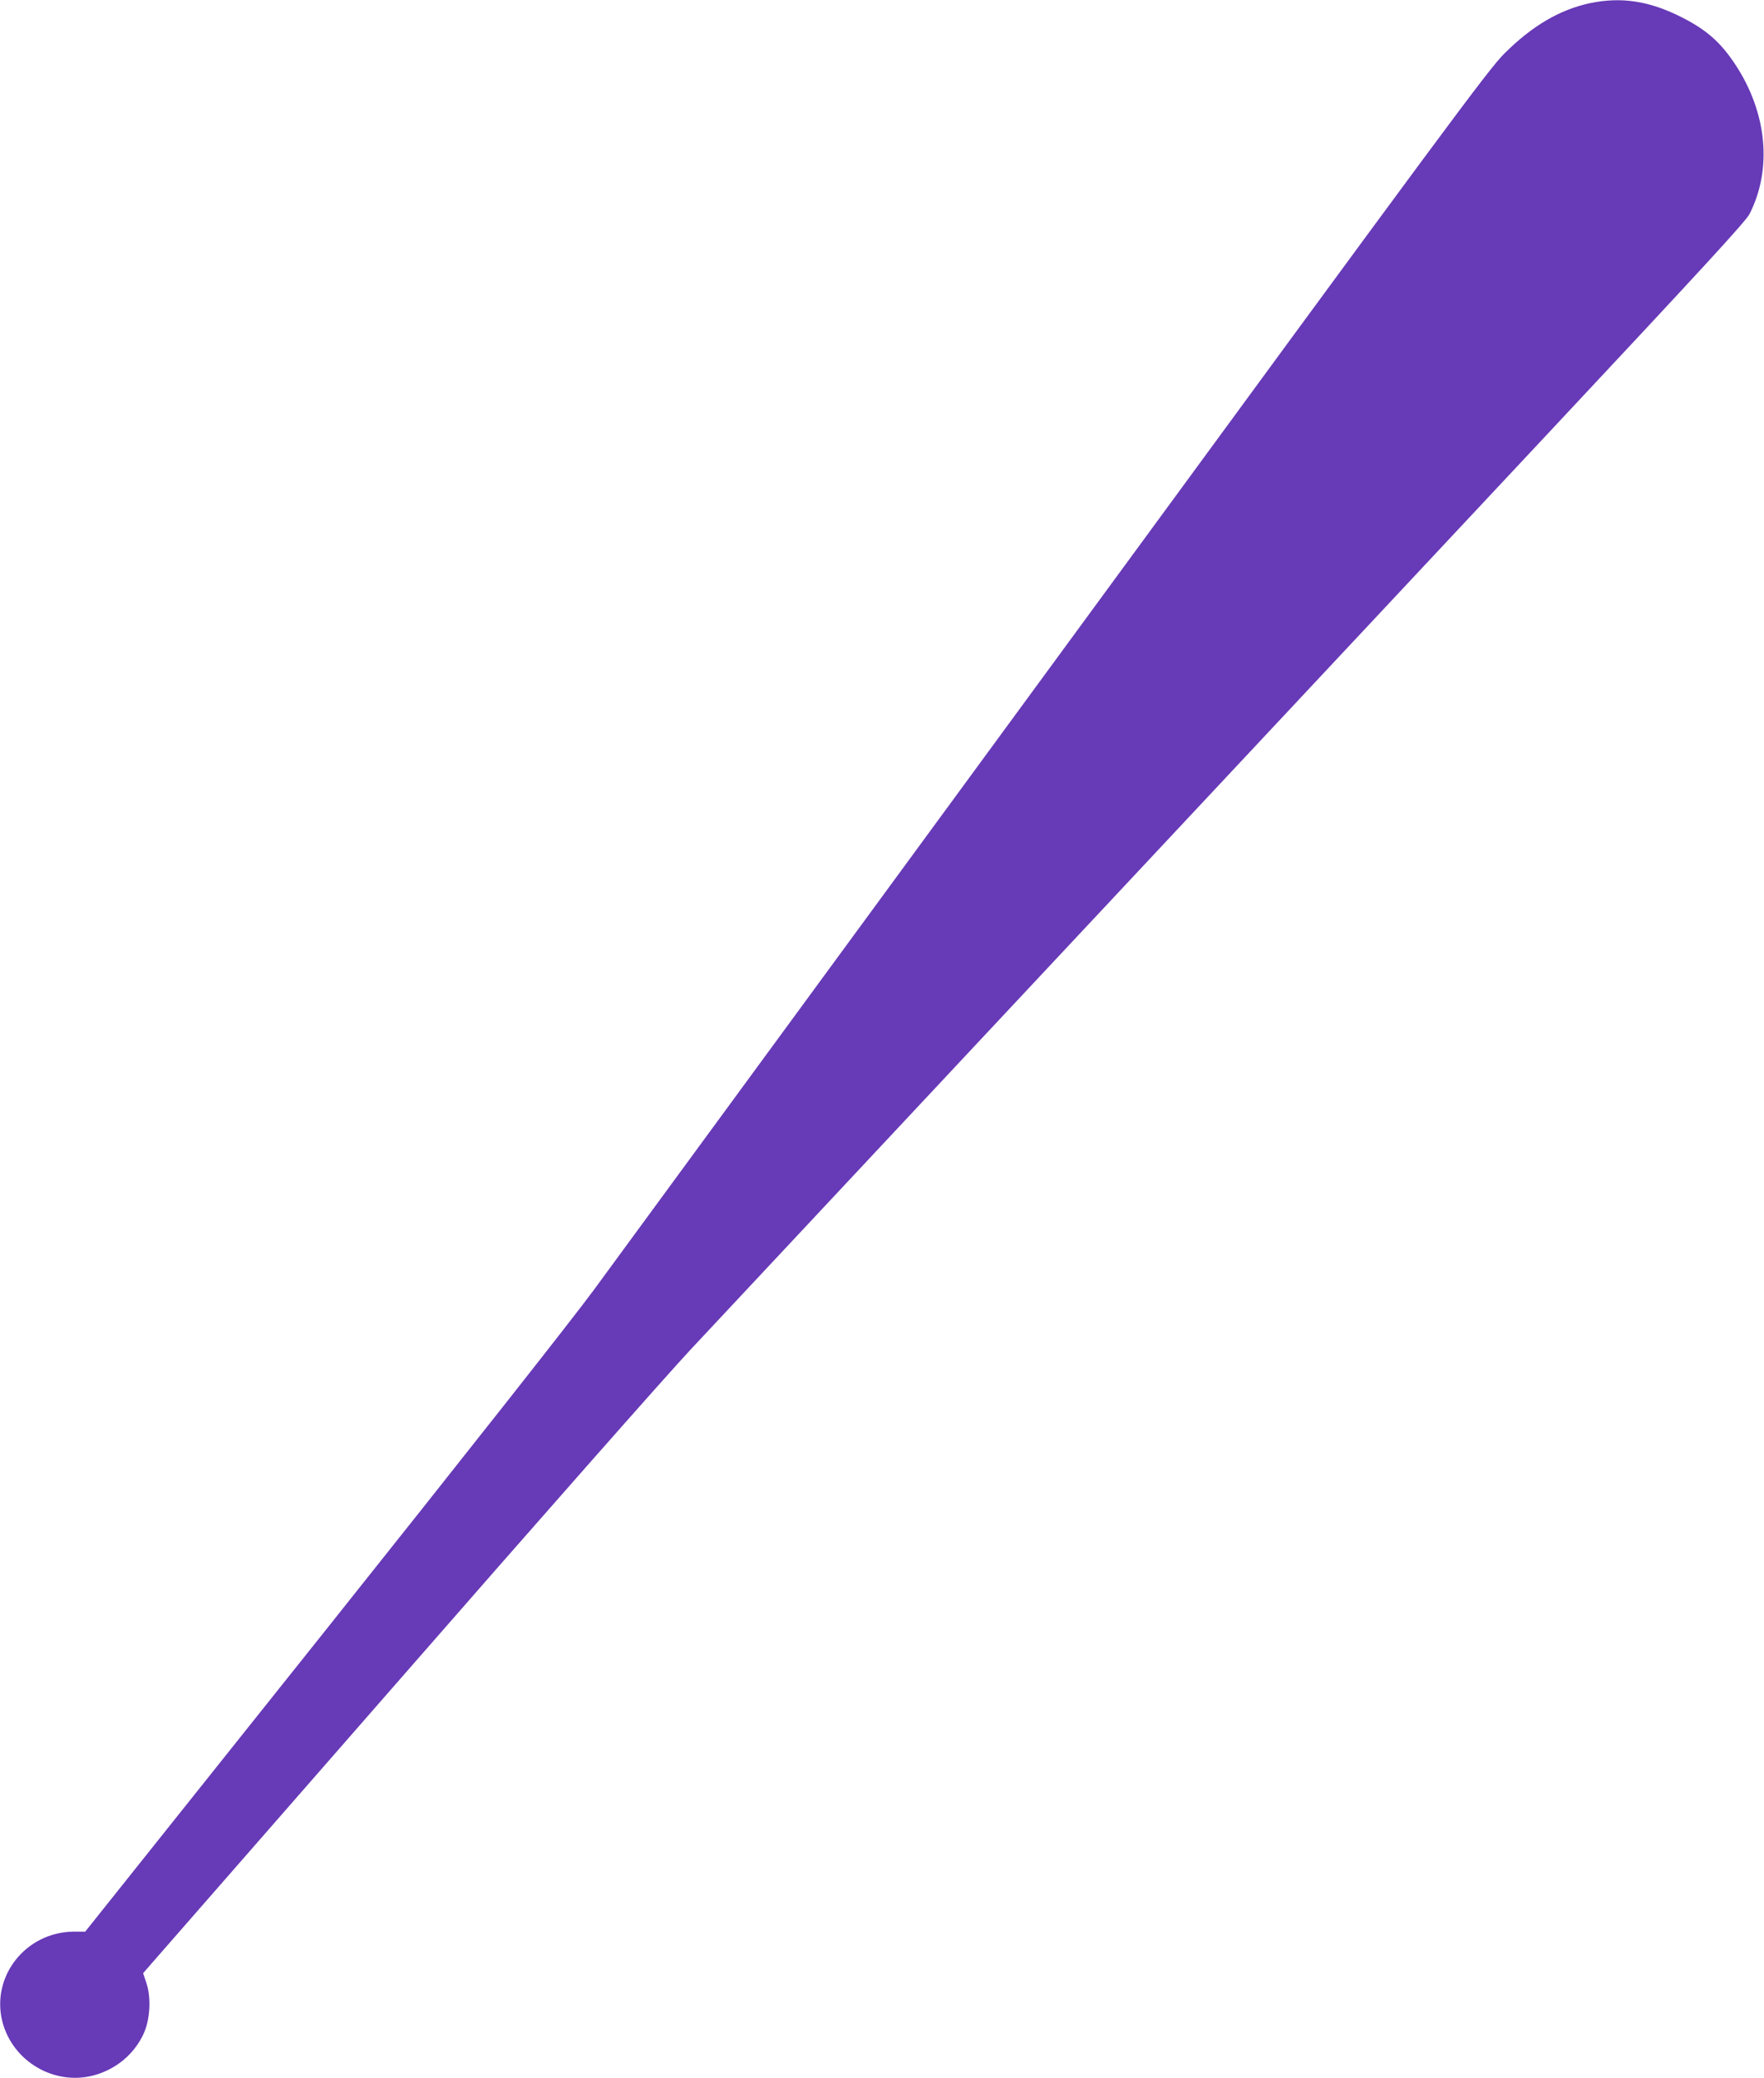 <?xml version="1.0" standalone="no"?>
<!DOCTYPE svg PUBLIC "-//W3C//DTD SVG 20010904//EN"
 "http://www.w3.org/TR/2001/REC-SVG-20010904/DTD/svg10.dtd">
<svg version="1.0" xmlns="http://www.w3.org/2000/svg"
 width="1087pt" height="1280pt" viewBox="0 0 1087 1280"
 preserveAspectRatio="xMidYMid meet">
<g transform="translate(0,1280) scale(0.1,-0.1)"
fill="#673ab7" stroke="none">
<path d="M9800 12781 c-189 -40 -360 -141 -530 -311 -97 -96 -343 -429 -2750
-3714 -1455 -1984 -2742 -3740 -2860 -3901 -129 -176 -799 -1025 -1675 -2124
l-1460 -1830 -72 0 c-295 -3 -510 -276 -438 -556 64 -243 317 -393 560 -330
137 36 250 129 309 255 41 88 49 223 18 315 l-20 60 52 60 c29 33 729 834
1556 1780 826 946 1620 1846 1764 2000 464 496 2668 2851 5285 5645 956 1021
1219 1307 1242 1352 141 278 108 624 -88 921 -92 139 -180 216 -339 295 -194
97 -365 122 -554 83z"/>
</g>
</svg>

